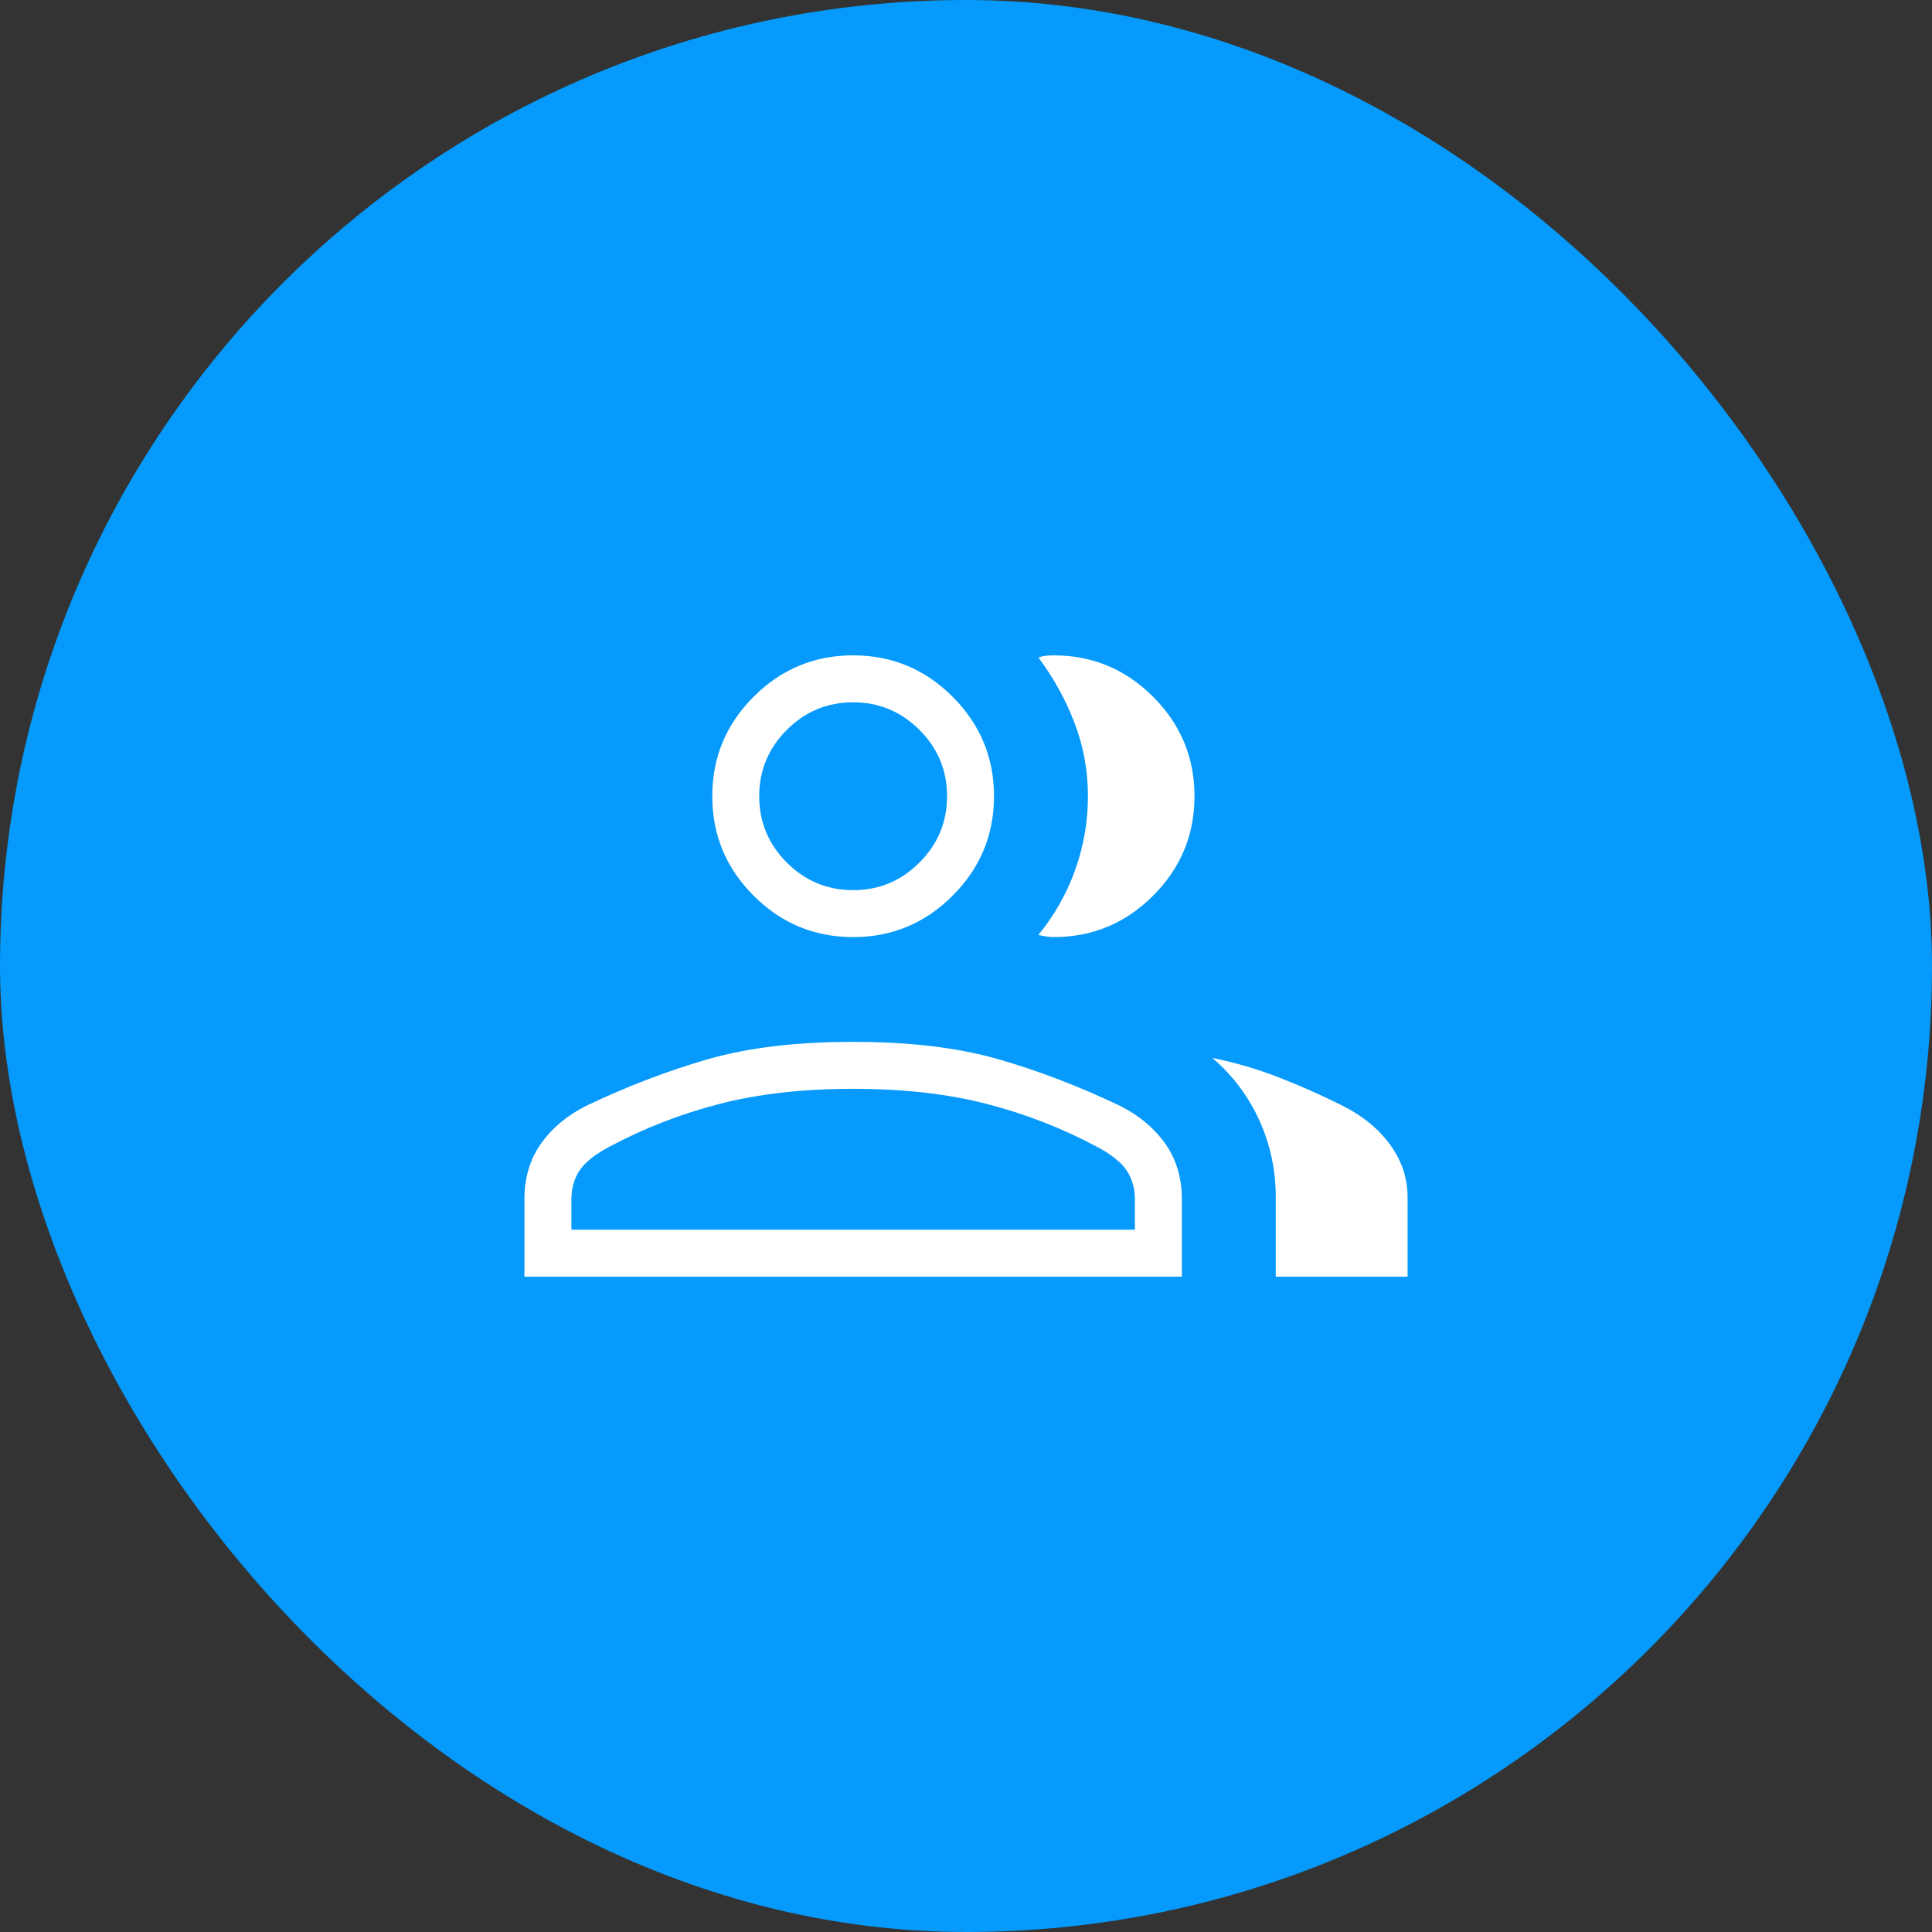 <svg xmlns="http://www.w3.org/2000/svg" width="72" height="72" viewBox="0 0 72 72" fill="none"><rect x="0" y="0" width="72" height="72" fill="#333333" stroke="none"/><rect width="72" height="72" rx="36" fill="#059AFB"></rect><mask id="mask0_479_2884" style="mask-type:alpha" maskUnits="userSpaceOnUse" x="15" y="15" width="42" height="42"><rect x="15" y="15" width="42" height="42" fill="#D9D9D9"></rect></mask><g mask="url(#mask0_479_2884)"><path d="M19.544 47.577V44.696C19.544 43.884 19.754 43.185 20.174 42.601C20.595 42.017 21.16 41.55 21.87 41.2C23.388 40.477 24.895 39.901 26.392 39.471C27.888 39.042 29.689 38.827 31.794 38.827C33.898 38.827 35.698 39.042 37.195 39.471C38.691 39.901 40.199 40.477 41.716 41.2C42.426 41.55 42.992 42.017 43.412 42.601C43.833 43.185 44.044 43.884 44.044 44.696V47.577H19.544ZM47.544 47.577V44.615C47.544 43.601 47.338 42.644 46.928 41.743C46.517 40.843 45.935 40.071 45.181 39.426C46.04 39.601 46.868 39.844 47.665 40.154C48.461 40.465 49.248 40.815 50.027 41.203C50.785 41.584 51.38 42.072 51.811 42.667C52.241 43.262 52.457 43.911 52.457 44.615V47.577H47.544ZM31.794 34.923C30.35 34.923 29.114 34.409 28.086 33.381C27.058 32.352 26.544 31.117 26.544 29.673C26.544 28.229 27.058 26.993 28.086 25.965C29.114 24.937 30.35 24.423 31.794 24.423C33.237 24.423 34.473 24.937 35.501 25.965C36.529 26.993 37.044 28.229 37.044 29.673C37.044 31.117 36.529 32.352 35.501 33.381C34.473 34.409 33.237 34.923 31.794 34.923ZM44.515 29.673C44.515 31.117 44.001 32.352 42.972 33.381C41.944 34.409 40.708 34.923 39.265 34.923C39.191 34.923 39.096 34.914 38.982 34.898C38.867 34.881 38.773 34.862 38.699 34.842C39.292 34.116 39.748 33.31 40.066 32.426C40.384 31.541 40.544 30.622 40.544 29.669C40.544 28.716 40.377 27.805 40.043 26.937C39.71 26.069 39.262 25.258 38.699 24.504C38.793 24.47 38.887 24.448 38.982 24.438C39.076 24.428 39.17 24.423 39.265 24.423C40.708 24.423 41.944 24.937 42.972 25.965C44.001 26.993 44.515 28.229 44.515 29.673ZM21.294 45.827H42.294V44.696C42.294 44.285 42.191 43.926 41.986 43.619C41.78 43.312 41.412 43.018 40.88 42.737C39.574 42.04 38.198 41.505 36.75 41.134C35.303 40.763 33.651 40.577 31.794 40.577C29.936 40.577 28.283 40.763 26.836 41.134C25.389 41.505 24.012 42.04 22.707 42.737C22.175 43.018 21.806 43.312 21.601 43.619C21.396 43.926 21.294 44.285 21.294 44.696V45.827ZM31.794 33.173C32.756 33.173 33.58 32.83 34.265 32.145C34.951 31.459 35.294 30.635 35.294 29.673C35.294 28.71 34.951 27.886 34.265 27.201C33.58 26.516 32.756 26.173 31.794 26.173C30.831 26.173 30.007 26.516 29.322 27.201C28.636 27.886 28.294 28.71 28.294 29.673C28.294 30.635 28.636 31.459 29.322 32.145C30.007 32.83 30.831 33.173 31.794 33.173Z" fill="white"></path></g></svg>